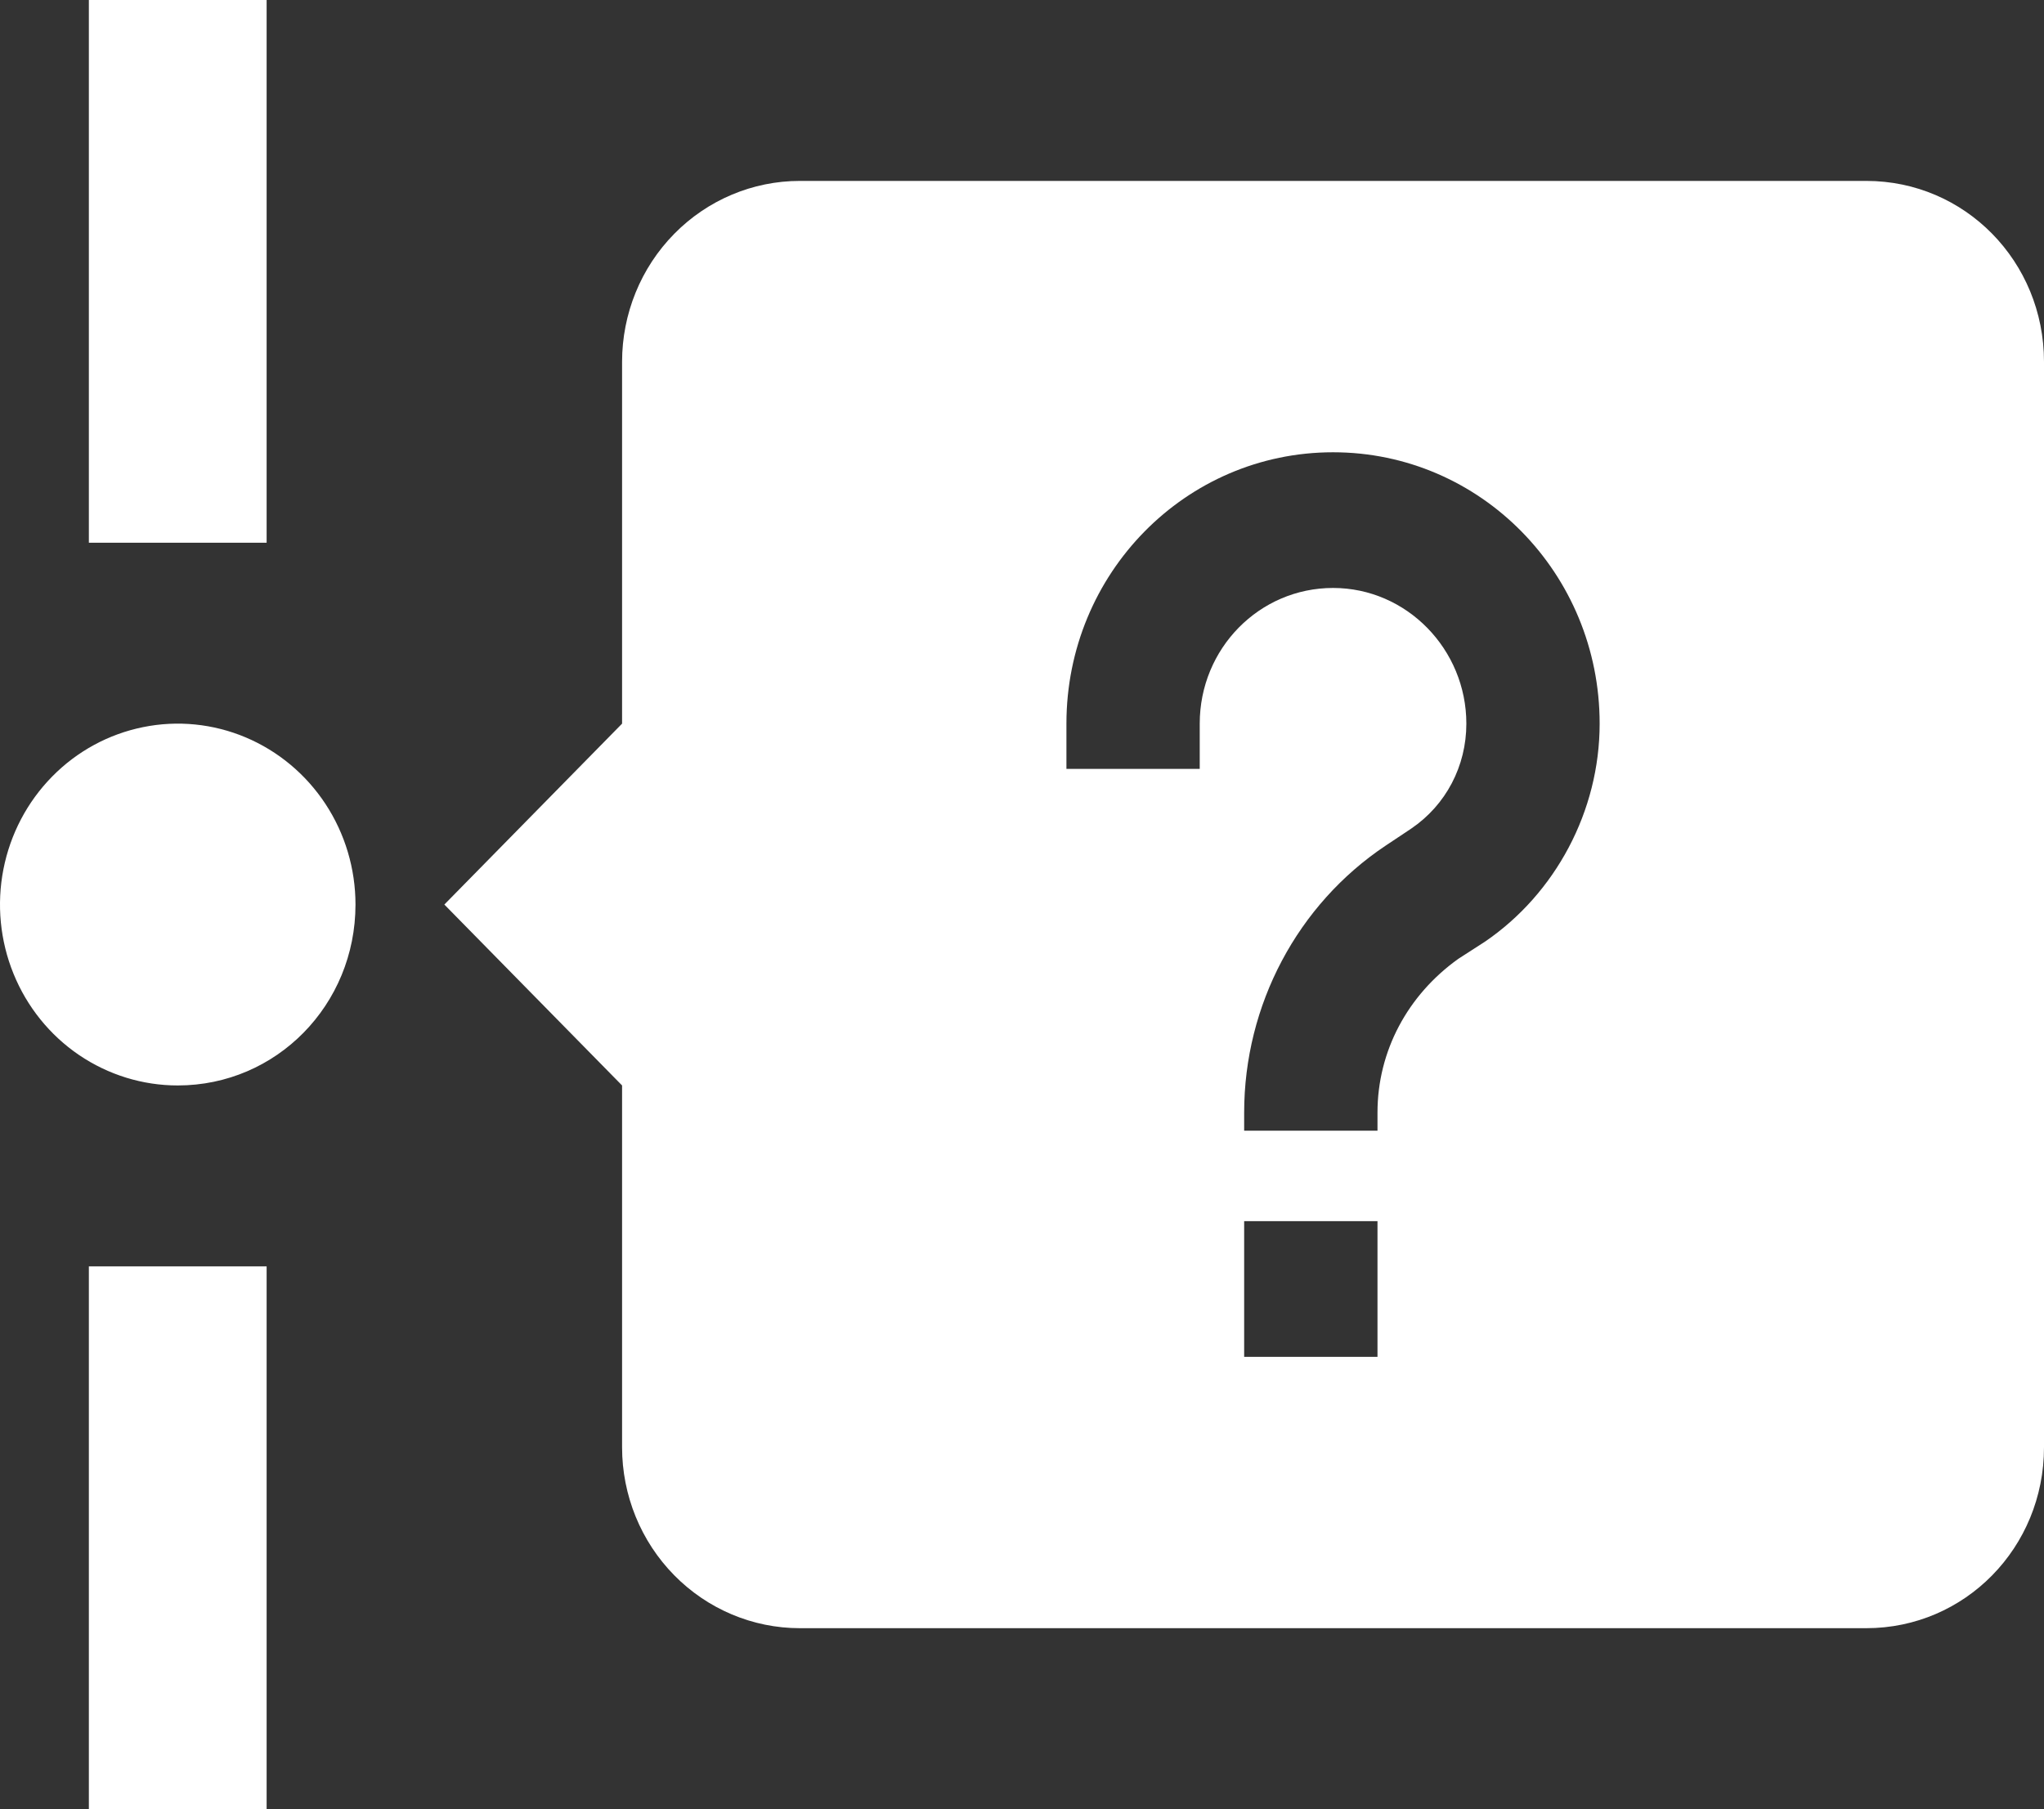 <svg width="61" height="54" viewBox="0 0 61 54" fill="none" xmlns="http://www.w3.org/2000/svg">
<rect x="0" y="0" width="61" height="54" fill="#333333" stroke="none"/>
<path d="M7.957 0V16.2H2.652V0H7.957ZM2.652 54V37.8H7.957V54H2.652ZM10.609 27C10.609 29.997 8.248 32.4 5.304 32.4C4.255 32.4 3.23 32.083 2.357 31.49C1.485 30.897 0.805 30.053 0.404 29.067C0.002 28.08 -0.103 26.994 0.102 25.947C0.307 24.899 0.812 23.937 1.554 23.182C2.295 22.426 3.241 21.912 4.27 21.704C5.298 21.495 6.365 21.602 7.334 22.011C8.303 22.42 9.132 23.112 9.715 24C10.298 24.888 10.609 25.932 10.609 27ZM61 10.8V43.2C61 46.197 58.64 48.6 55.696 48.6H23.87C22.463 48.6 21.114 48.031 20.119 47.018C19.124 46.006 18.565 44.632 18.565 43.2V32.4L13.261 27L18.565 21.6V10.8C18.565 9.368 19.124 7.994 20.119 6.982C21.114 5.969 22.463 5.4 23.87 5.4H55.696C58.64 5.4 61 7.803 61 10.8ZM41.109 36.45H37.13V40.5H41.109V36.45ZM35.804 22.95V21.6C35.804 19.359 37.581 17.55 39.783 17.55C41.984 17.55 43.761 19.386 43.761 21.6C43.761 22.869 43.151 24.03 42.117 24.732L41.347 25.245C38.722 27 37.13 29.997 37.13 33.21V33.75H41.109V33.21C41.109 31.374 42.01 29.7 43.522 28.62L44.318 28.107C46.413 26.676 47.739 24.219 47.739 21.6C47.739 17.118 44.185 13.5 39.783 13.5C35.38 13.5 31.826 17.118 31.826 21.6V22.95H35.804Z" fill="white"/>
</svg>
